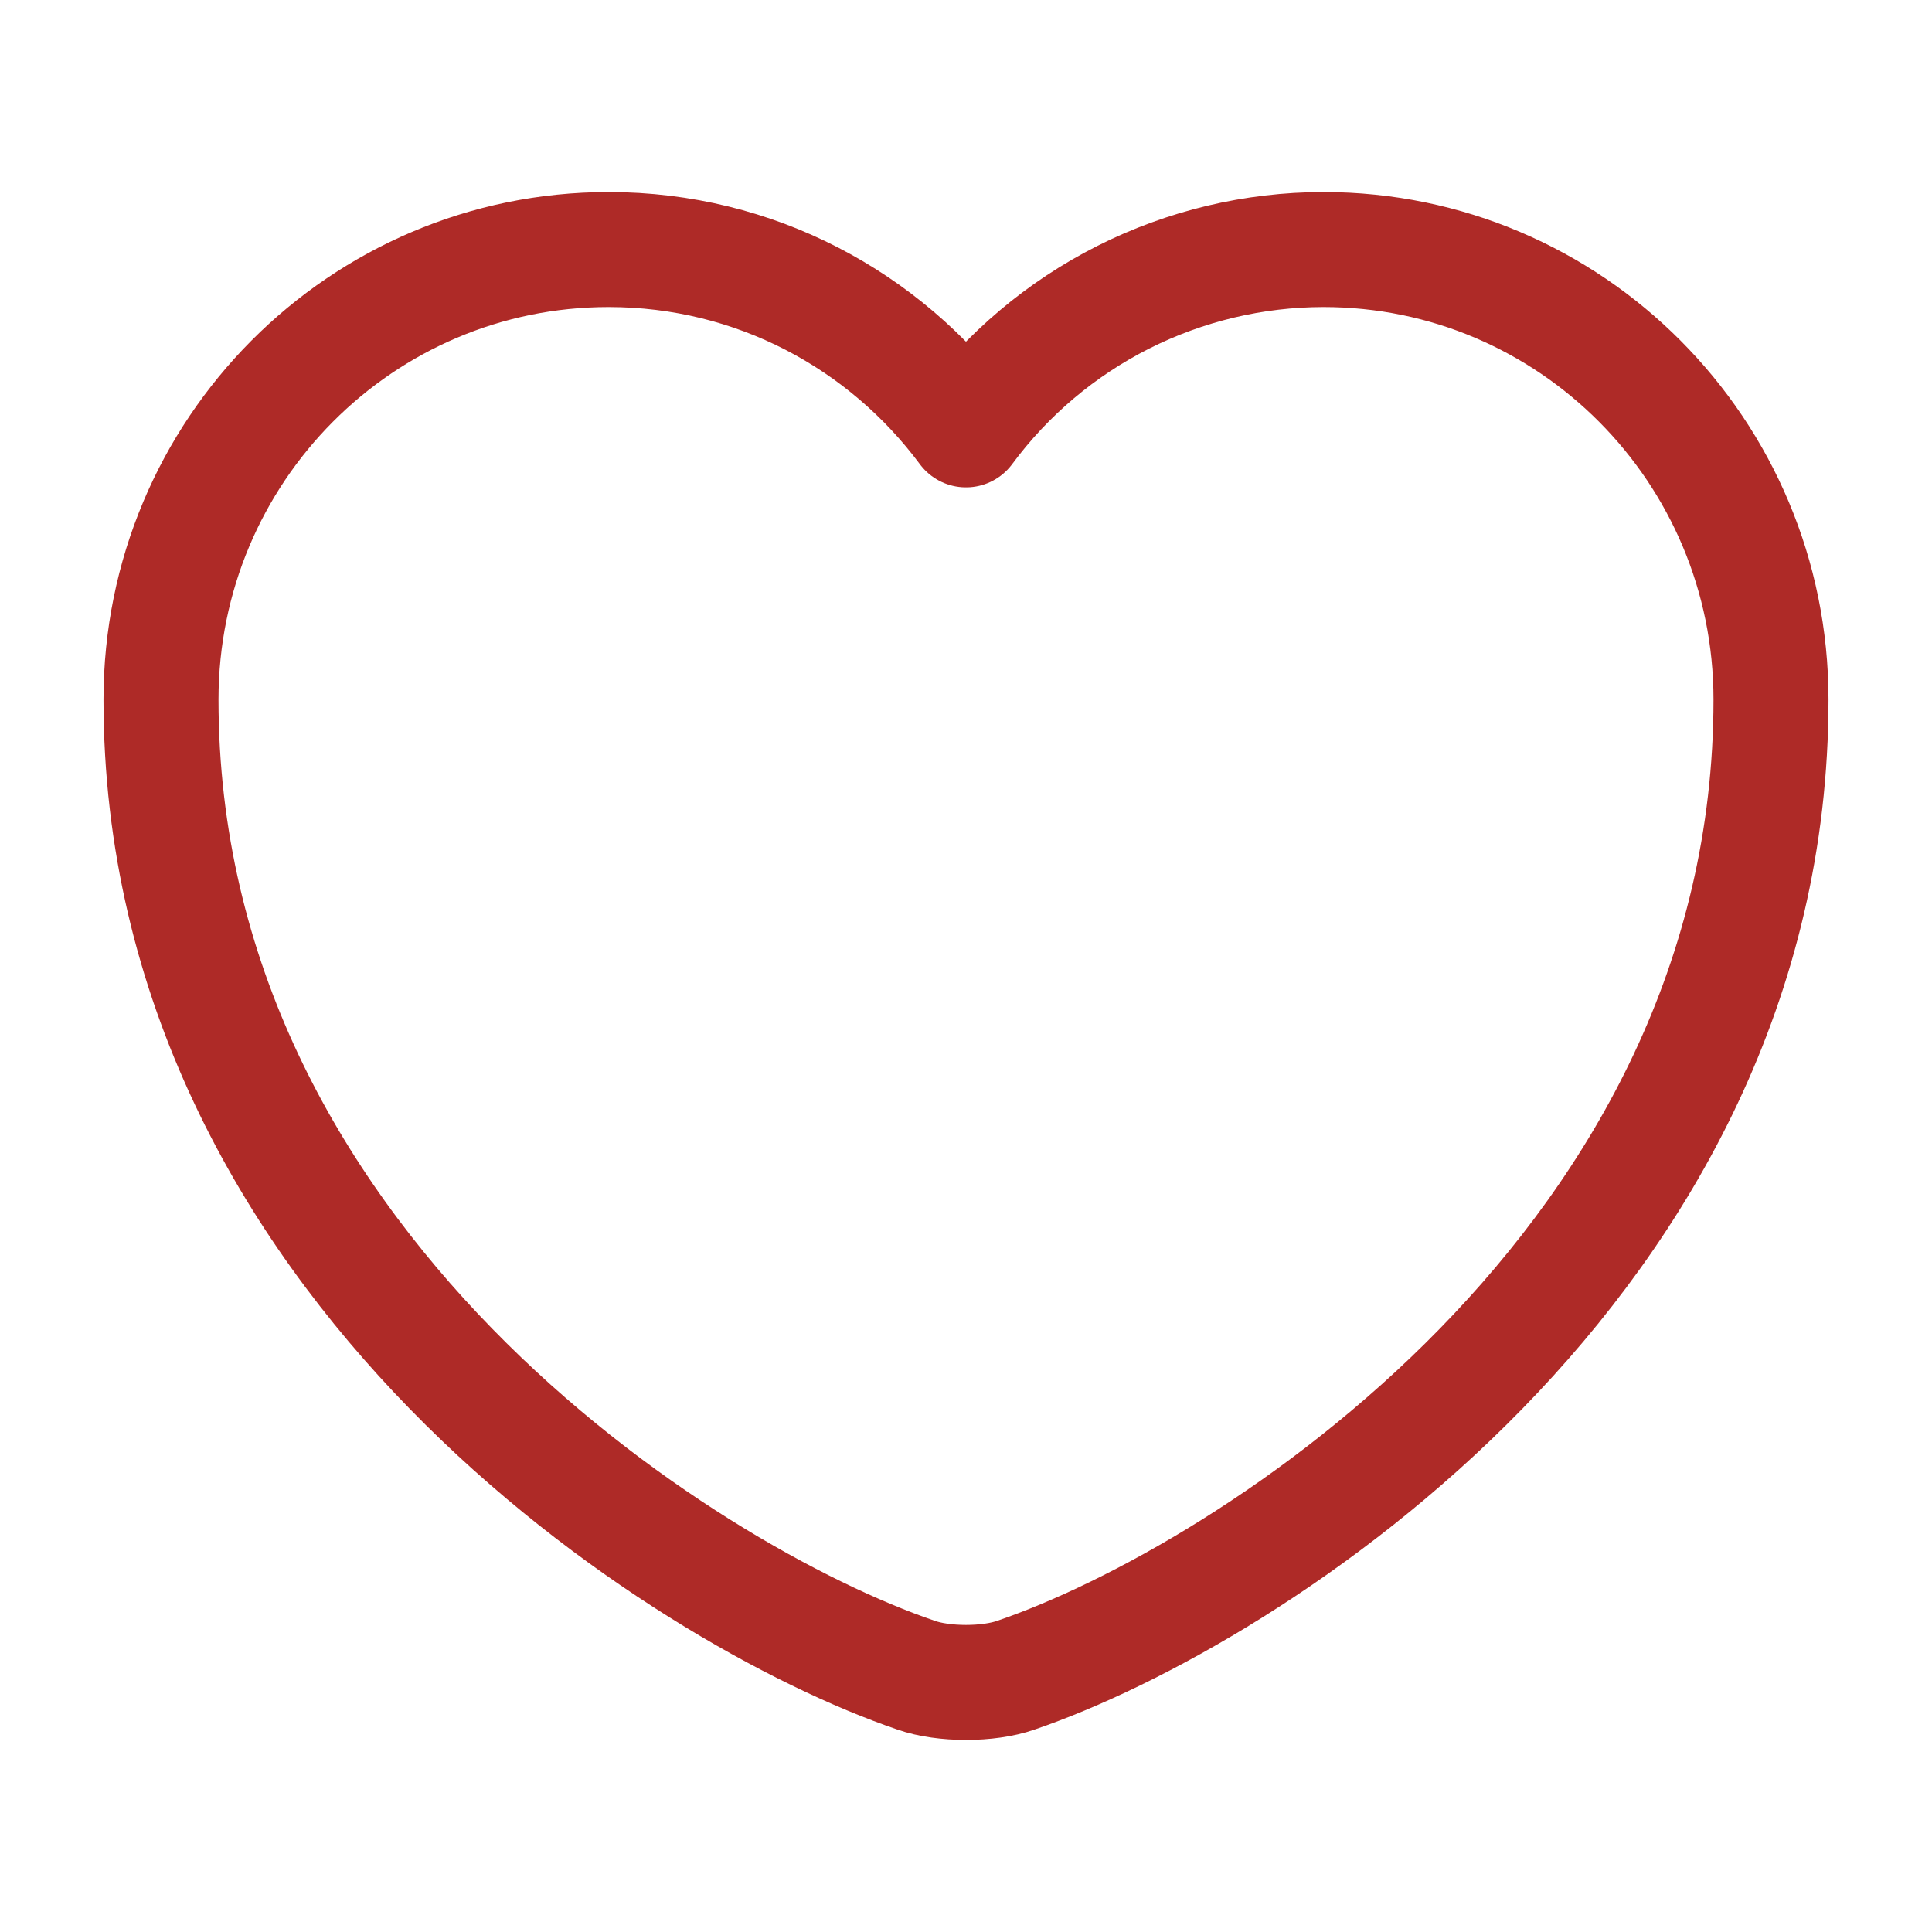 <?xml version="1.0" encoding="UTF-8"?> <svg xmlns="http://www.w3.org/2000/svg" width="42" height="42" viewBox="0 0 42 42" fill="none"><path d="M22.085 36.417C21.49 36.627 20.51 36.627 19.915 36.417C14.84 34.685 3.5 27.457 3.5 15.207C3.5 9.8 7.857 5.425 13.23 5.425C16.415 5.425 19.233 6.965 21 9.345C21.899 8.13 23.07 7.143 24.419 6.462C25.769 5.782 27.259 5.426 28.77 5.425C34.142 5.425 38.5 9.8 38.5 15.207C38.5 27.457 27.16 34.685 22.085 36.417Z" stroke="#AE2A27" stroke-width="2.5" stroke-linecap="round" stroke-linejoin="round"></path></svg> 
